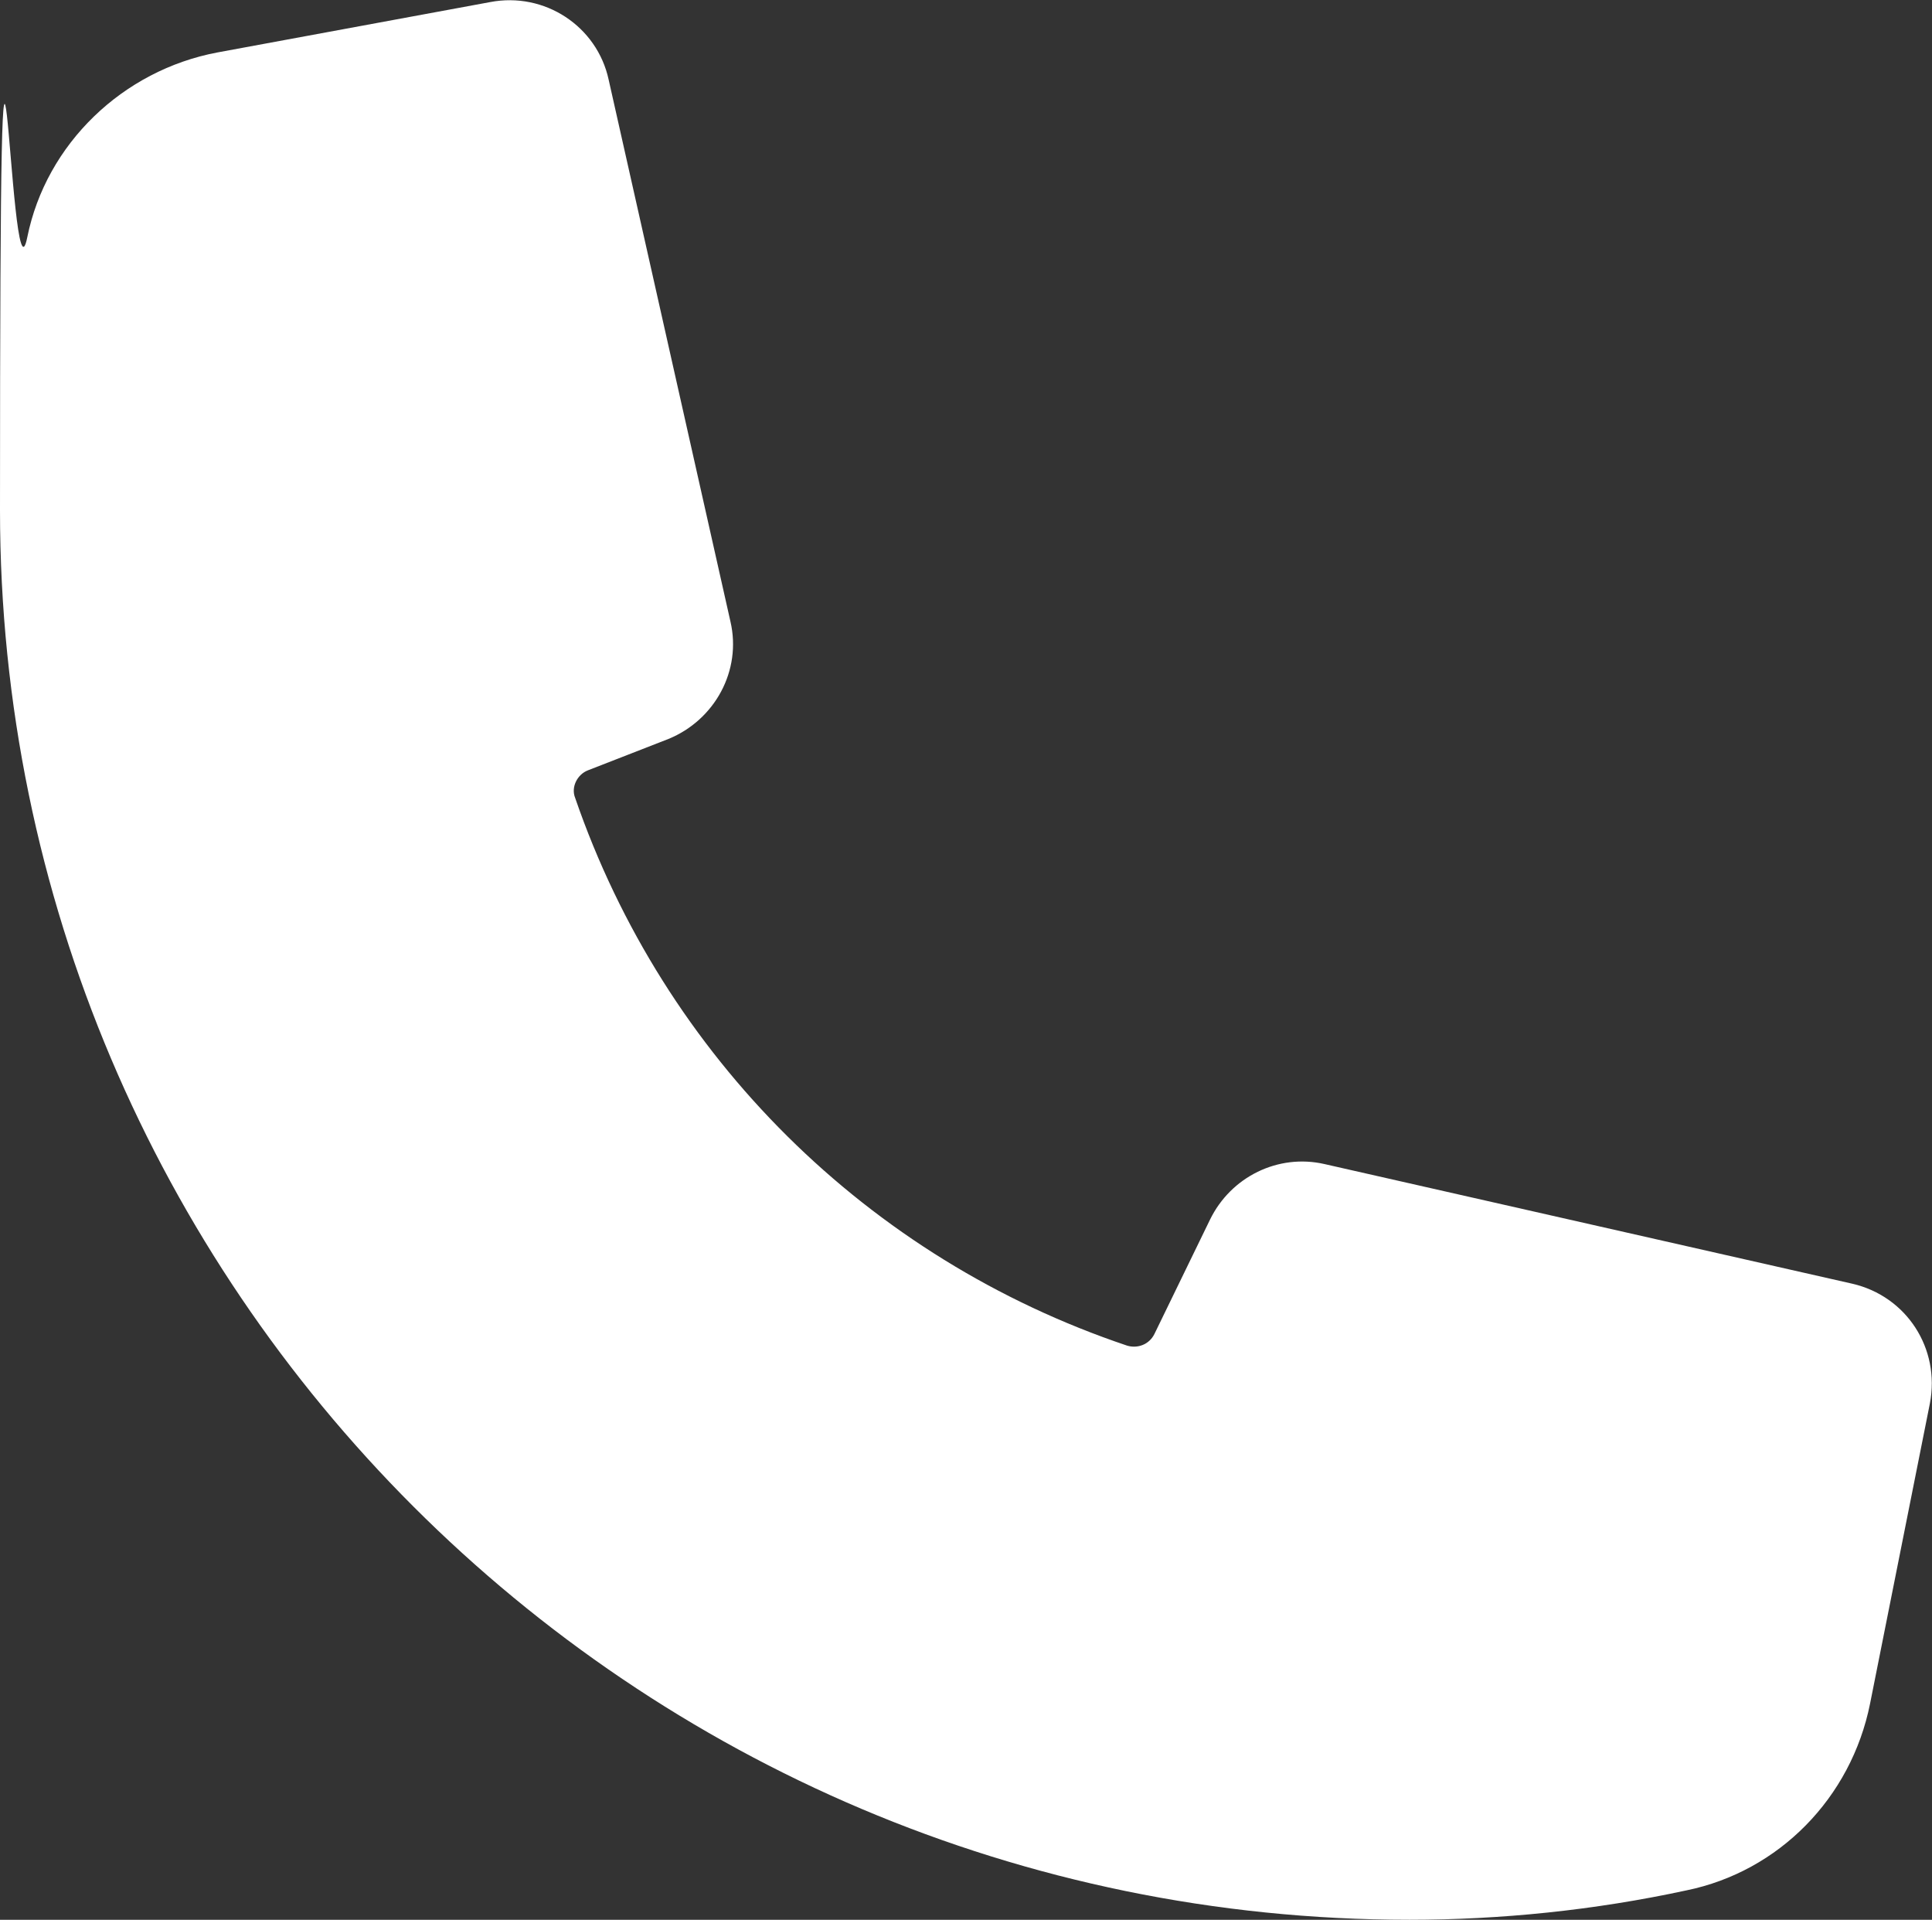 <?xml version="1.0" encoding="UTF-8"?>
<svg id="_圖層_1" data-name="圖層_1" xmlns="http://www.w3.org/2000/svg" version="1.1" viewBox="0 0 184.1 182.9">
  <rect x="0" y="0" width="184.1" height="182.9" fill="#333333" stroke="none"/>
  <!-- Generator: Adobe Illustrator 29.4.0, SVG Export Plug-In . SVG Version: 2.1.0 Build 152)  -->
  <defs>
    <style>
      .st0 {
        fill: #fff;
      }
    </style>
  </defs>
  <path class="st0" d="M134.3,182.9C60.3,182.9,0,122.7,0,48.6s.9-17.4,2.6-26C4.4,13.7,11.7,6.7,20.7,5L46.7.2c5.2-1,10.2,2.3,11.3,7.4l11.6,51.6c1.1,4.7-1.5,9.4-5.9,11.2l-7.7,3c-1,.4-1.6,1.6-1.2,2.6,8.5,24.7,27.9,43.9,52.6,52.2,1,.3,2.1-.1,2.6-1.1l5.3-10.9c2-4.1,6.5-6.3,10.9-5.3l50.3,11.4c5.2,1.2,8.4,6.2,7.4,11.4l-5.7,28.6c-1.8,9-8.7,16-17.5,17.8-8.8,1.9-17.7,2.8-26.4,2.8Z"/>
</svg>